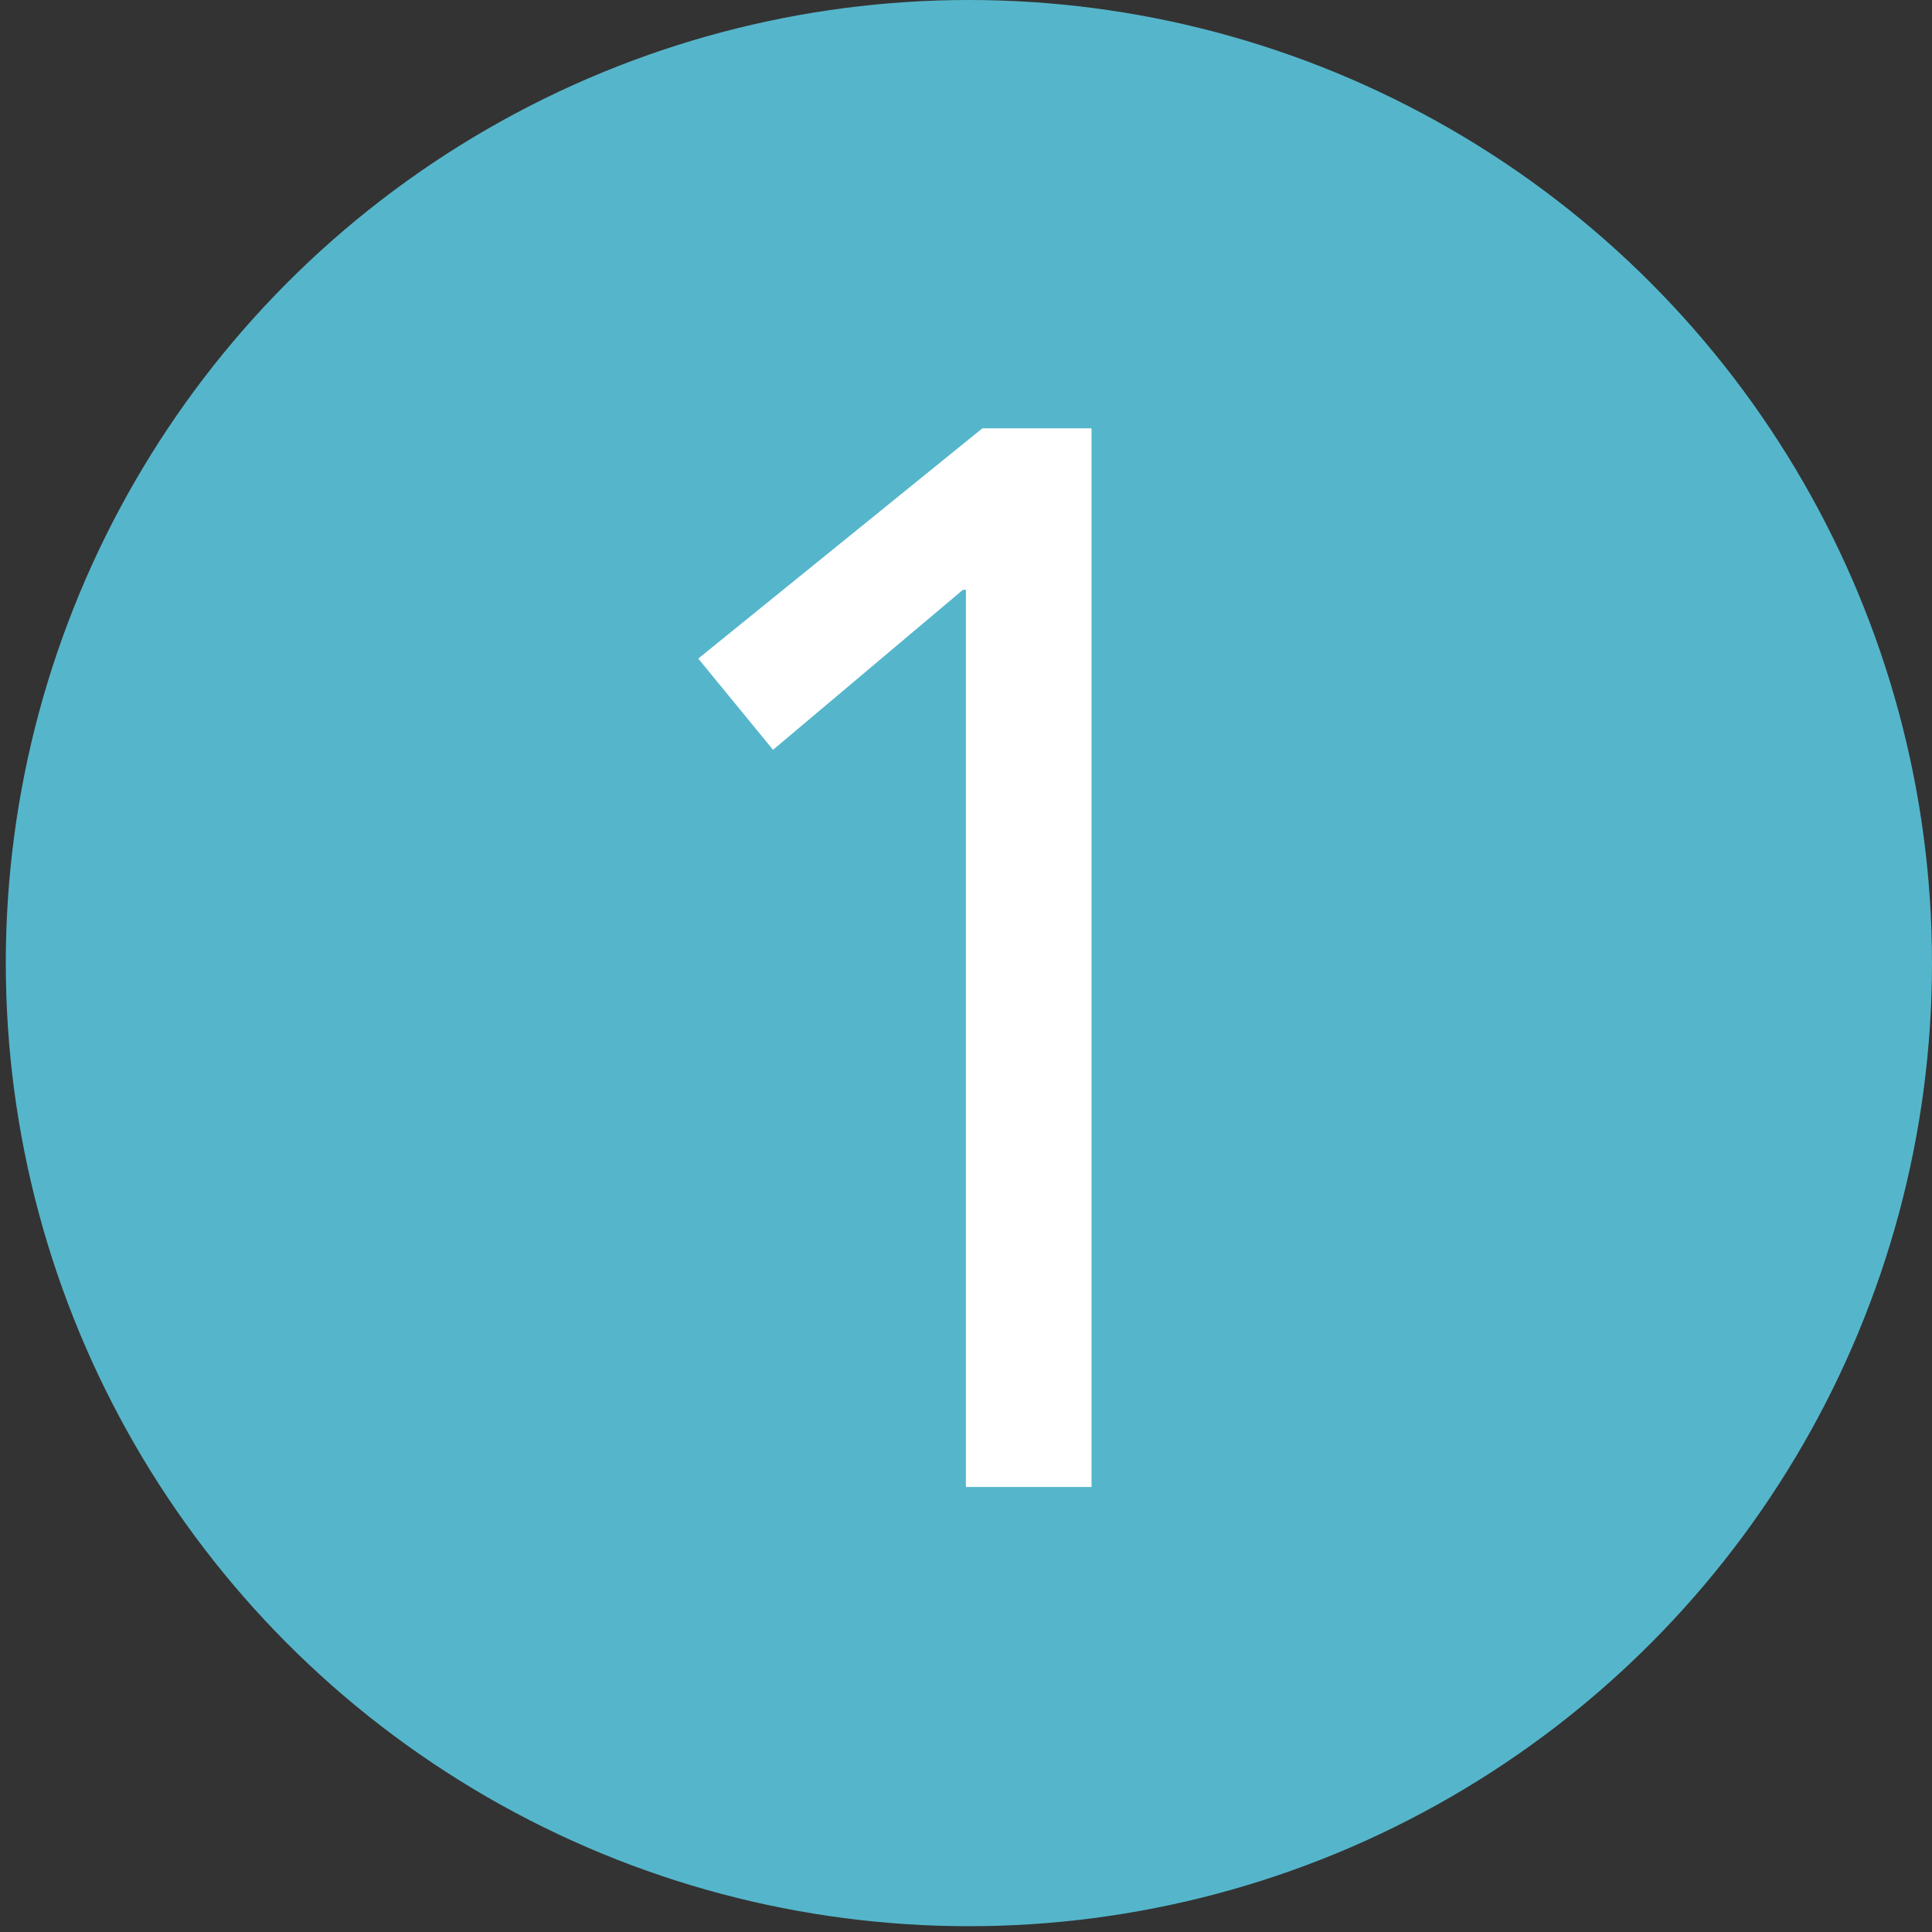 <?xml version="1.0" encoding="UTF-8"?><svg id="uuid-f5cfc304-a77d-4795-b026-ff151f9555fc" xmlns="http://www.w3.org/2000/svg" width="50" height="50" viewBox="0 0 50 50"><rect x="0" y="0" width="50" height="50" fill="#333333" stroke="none"/><defs><style>.uuid-eb811b34-f53f-4e03-8bce-21285f97c703{fill:#fff;}.uuid-c56a4fc7-714a-4e11-ad6a-443b59091ca7{fill:#55b6cb;}</style></defs><circle class="uuid-c56a4fc7-714a-4e11-ad6a-443b59091ca7" cx="25.075" cy="24.925" r="24.925"/><path class="uuid-eb811b34-f53f-4e03-8bce-21285f97c703" d="m28.249,38.483h-3.251V15.264h-.077l-4.915,4.141-1.935-2.361,7.353-5.959h2.825v27.398Z"/></svg>